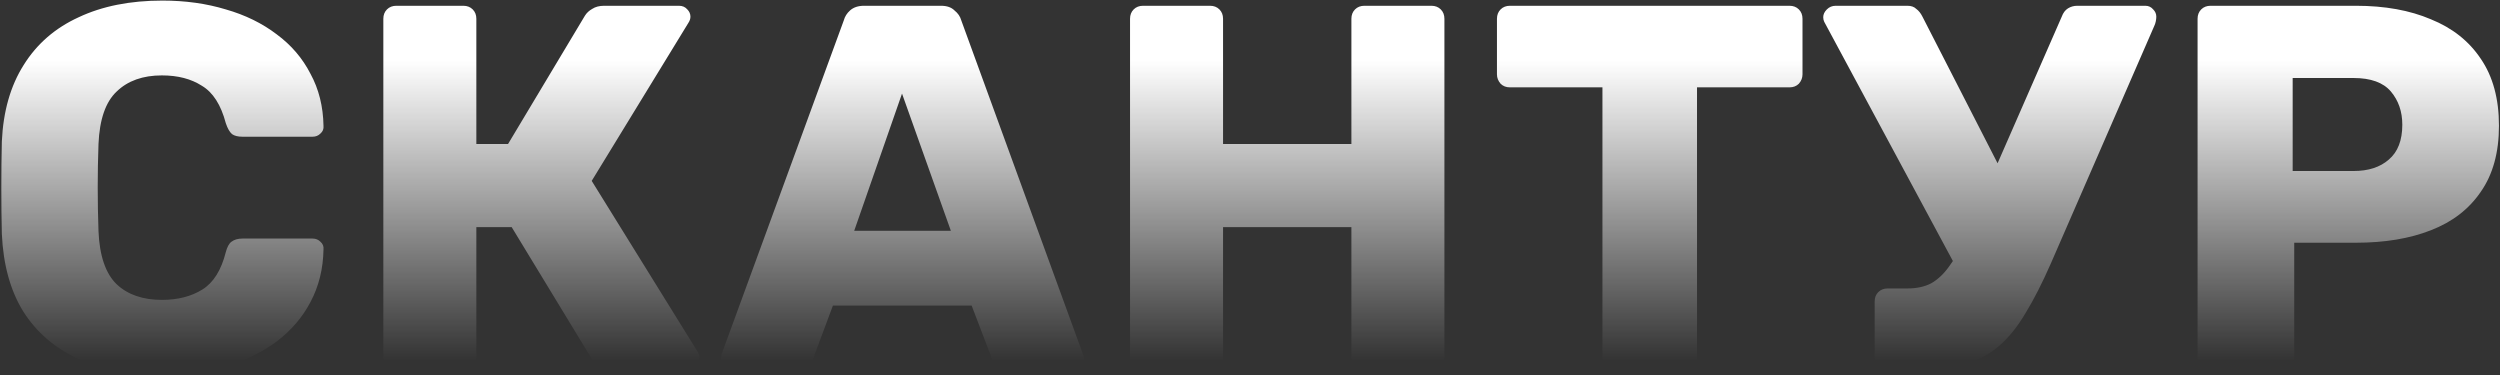 <?xml version="1.0" encoding="UTF-8"?> <svg xmlns="http://www.w3.org/2000/svg" width="866" height="130" viewBox="0 0 866 130" fill="none"><rect x="0" y="0" width="866" height="130" fill="#333333" stroke="none"/> <path d="M56.26 129.8C44.86 129.8 35.08 127.94 26.92 124.22C18.88 120.5 12.58 115.04 8.02 107.84C3.58 100.64 1.12 91.7 0.64 81.02C0.52 76.1 0.46 70.82 0.46 65.18C0.46 59.54 0.52 54.14 0.64 48.98C1.12 38.54 3.64 29.72 8.2 22.52C12.76 15.2 19.12 9.68 27.28 5.96C35.44 2.12 45.1 0.2 56.26 0.2C64.18 0.2 71.5 1.22 78.22 3.26C84.94 5.18 90.82 8.06 95.86 11.9C100.9 15.62 104.8 20.18 107.56 25.58C110.44 30.86 111.94 36.86 112.06 43.58C112.18 44.66 111.82 45.56 110.98 46.28C110.26 47 109.36 47.36 108.28 47.36H83.98C82.42 47.36 81.22 47.06 80.38 46.46C79.54 45.74 78.82 44.48 78.22 42.68C76.54 36.32 73.78 32 69.94 29.72C66.22 27.32 61.6 26.12 56.08 26.12C49.48 26.12 44.26 27.98 40.42 31.7C36.58 35.3 34.48 41.36 34.12 49.88C33.76 59.72 33.76 69.8 34.12 80.12C34.48 88.64 36.58 94.76 40.42 98.48C44.26 102.08 49.48 103.88 56.08 103.88C61.6 103.88 66.28 102.68 70.12 100.28C73.96 97.88 76.66 93.56 78.22 87.32C78.7 85.52 79.36 84.32 80.2 83.72C81.16 83 82.42 82.64 83.98 82.64H108.28C109.36 82.64 110.26 83 110.98 83.72C111.82 84.44 112.18 85.34 112.06 86.42C111.94 93.14 110.44 99.2 107.56 104.6C104.8 109.88 100.9 114.44 95.86 118.28C90.82 122 84.94 124.88 78.22 126.92C71.5 128.84 64.18 129.8 56.26 129.8ZM137.287 128C135.967 128 134.887 127.58 134.047 126.74C133.207 125.9 132.787 124.82 132.787 123.5V6.5C132.787 5.18 133.207 4.1 134.047 3.26C134.887 2.42 135.967 2 137.287 2H160.507C161.827 2 162.907 2.42 163.747 3.26C164.587 4.1 165.007 5.18 165.007 6.5V49.88H175.987L202.627 5.42C203.227 4.46 204.067 3.68 205.147 3.08C206.227 2.36 207.607 2 209.287 2H235.207C236.407 2 237.367 2.42 238.087 3.26C238.807 3.98 239.167 4.82 239.167 5.78C239.167 6.5 238.927 7.22 238.447 7.94L204.967 62.66L241.687 121.88C242.047 122.36 242.227 123.02 242.227 123.86C242.227 125.06 241.807 126.08 240.967 126.92C240.247 127.64 239.287 128 238.087 128H211.447C209.527 128 208.087 127.58 207.127 126.74C206.287 125.9 205.627 125.18 205.147 124.58L177.247 78.68H165.007V123.5C165.007 124.82 164.587 125.9 163.747 126.74C162.907 127.58 161.827 128 160.507 128H137.287ZM253.598 128C252.638 128 251.738 127.64 250.898 126.92C250.178 126.08 249.818 125.18 249.818 124.22C249.818 123.62 249.878 123.08 249.998 122.6L292.298 7.04C292.658 5.72 293.378 4.58 294.458 3.62C295.658 2.54 297.278 2 299.318 2H325.958C327.998 2 329.558 2.54 330.638 3.62C331.838 4.58 332.618 5.72 332.978 7.04L375.098 122.6C375.338 123.08 375.458 123.62 375.458 124.22C375.458 125.18 375.038 126.08 374.198 126.92C373.478 127.64 372.578 128 371.498 128H349.358C347.558 128 346.178 127.58 345.218 126.74C344.378 125.78 343.838 124.94 343.598 124.22L336.578 105.86H288.518L281.678 124.22C281.438 124.94 280.898 125.78 280.058 126.74C279.218 127.58 277.778 128 275.738 128H253.598ZM295.898 79.94H329.378L312.458 32.42L295.898 79.94ZM395.945 128C394.625 128 393.545 127.58 392.705 126.74C391.865 125.9 391.445 124.82 391.445 123.5V6.5C391.445 5.18 391.865 4.1 392.705 3.26C393.545 2.42 394.625 2 395.945 2H419.165C420.485 2 421.565 2.42 422.405 3.26C423.245 4.1 423.665 5.18 423.665 6.5V49.88H468.125V6.5C468.125 5.18 468.545 4.1 469.385 3.26C470.225 2.42 471.305 2 472.625 2H495.845C497.165 2 498.245 2.42 499.085 3.26C499.925 4.1 500.345 5.18 500.345 6.5V123.5C500.345 124.82 499.925 125.9 499.085 126.74C498.245 127.58 497.165 128 495.845 128H472.625C471.305 128 470.225 127.58 469.385 126.74C468.545 125.9 468.125 124.82 468.125 123.5V78.68H423.665V123.5C423.665 124.82 423.245 125.9 422.405 126.74C421.565 127.58 420.485 128 419.165 128H395.945ZM559.586 128C558.266 128 557.186 127.58 556.346 126.74C555.506 125.9 555.086 124.82 555.086 123.5V30.26H523.046C521.726 30.26 520.646 29.84 519.806 29C518.966 28.04 518.546 26.96 518.546 25.76V6.5C518.546 5.18 518.966 4.1 519.806 3.26C520.646 2.42 521.726 2 523.046 2H619.886C621.206 2 622.286 2.42 623.126 3.26C623.966 4.1 624.386 5.18 624.386 6.5V25.76C624.386 26.96 623.966 28.04 623.126 29C622.286 29.84 621.206 30.26 619.886 30.26H587.846V123.5C587.846 124.82 587.426 125.9 586.586 126.74C585.746 127.58 584.666 128 583.346 128H559.586ZM653.885 128C652.565 128 651.485 127.58 650.645 126.74C649.805 125.9 649.385 124.82 649.385 123.5V104.42C649.385 103.1 649.805 102.02 650.645 101.18C651.485 100.34 652.565 99.92 653.885 99.92H660.725C663.965 99.92 666.725 99.32 669.005 98.12C671.285 96.8 673.325 94.88 675.125 92.36C677.045 89.84 678.905 86.48 680.705 82.28L714.185 5.78C714.665 4.46 715.385 3.5 716.345 2.9C717.305 2.3 718.385 2 719.585 2H743.165C744.245 2 745.145 2.42 745.865 3.26C746.585 3.98 746.945 4.82 746.945 5.78C746.945 6.26 746.885 6.8 746.765 7.4C746.645 8 746.465 8.54 746.225 9.02L710.405 91.28C707.405 98.12 704.465 103.88 701.585 108.56C698.825 113.24 695.765 117.02 692.405 119.9C689.045 122.78 685.025 124.88 680.345 126.2C675.785 127.4 670.145 128 663.425 128H653.885ZM679.265 95.6L631.925 7.58C631.685 7.1 631.565 6.56 631.565 5.96C631.565 5 631.985 4.1 632.825 3.26C633.665 2.42 634.685 2 635.885 2H660.725C662.045 2 663.065 2.36 663.785 3.08C664.625 3.68 665.345 4.58 665.945 5.78L695.825 64.1L679.265 95.6ZM765.74 128C764.42 128 763.34 127.58 762.5 126.74C761.66 125.9 761.24 124.82 761.24 123.5V6.5C761.24 5.18 761.66 4.1 762.5 3.26C763.34 2.42 764.42 2 765.74 2H816.14C826.1 2 834.74 3.56 842.06 6.68C849.5 9.68 855.26 14.24 859.34 20.36C863.54 26.48 865.64 34.22 865.64 43.58C865.64 52.82 863.54 60.44 859.34 66.44C855.26 72.44 849.5 76.88 842.06 79.76C834.74 82.64 826.1 84.08 816.14 84.08H794.72V123.5C794.72 124.82 794.24 125.9 793.28 126.74C792.44 127.58 791.36 128 790.04 128H765.74ZM794.18 59.24H815.24C820.4 59.24 824.48 57.92 827.48 55.28C830.6 52.64 832.16 48.62 832.16 43.22C832.16 38.66 830.84 34.82 828.2 31.7C825.56 28.58 821.24 27.02 815.24 27.02H794.18V59.24Z" fill="url(#paint0_linear_29_749)"></path> <defs> <linearGradient id="paint0_linear_29_749" x1="528" y1="21" x2="528" y2="125" gradientUnits="userSpaceOnUse"> <stop stop-color="white"></stop> <stop offset="1" stop-color="white" stop-opacity="0"></stop> </linearGradient> </defs> </svg> 
